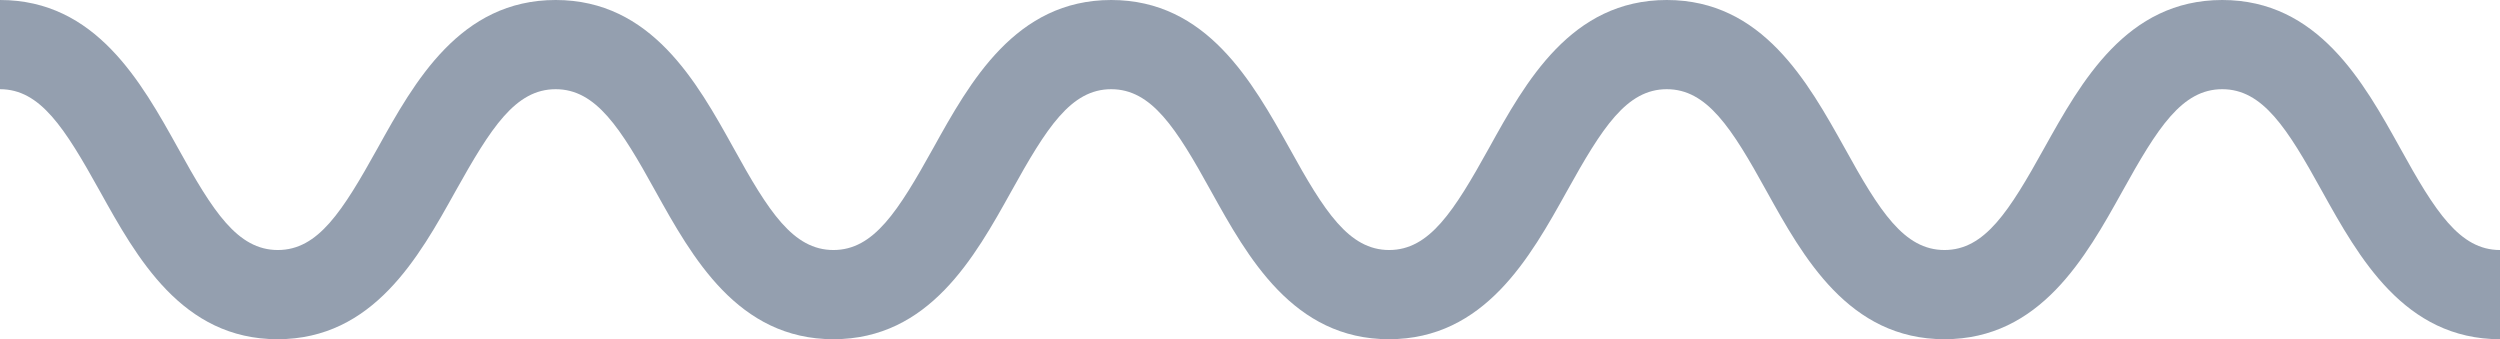 <?xml version="1.0" encoding="UTF-8"?> <svg xmlns="http://www.w3.org/2000/svg" viewBox="0 0 356.78 48.41"> <defs> <style>.cls-1{fill:#949faf;}</style> </defs> <g id="Layer_2" data-name="Layer 2"> <g id="mobile"> <path class="cls-1" d="M0,0C13.66,0,20.16,11.71,25.39,21.11c5,9.07,8.51,14.57,14.26,14.57s9.22-5.5,14.26-14.57C59.13,11.71,65.64,0,79.3,0s20.16,11.71,25.38,21.11c5,9.07,8.51,14.57,14.26,14.57s9.22-5.5,14.26-14.57C138.42,11.71,144.93,0,158.58,0S178.74,11.71,184,21.11c5,9.07,8.51,14.57,14.25,14.57s9.23-5.5,14.26-14.57C217.71,11.71,224.21,0,237.87,0S258,11.71,263.25,21.11c5,9.07,8.5,14.57,14.25,14.57s9.22-5.5,14.25-14.57C297,11.71,303.48,0,317.14,0s20.16,11.71,25.38,21.11c5,9.07,8.51,14.57,14.26,14.57V48.41c-13.66,0-20.16-11.71-25.39-21.11-5-9.07-8.5-14.57-14.25-14.57s-9.22,5.5-14.25,14.57c-5.23,9.4-11.73,21.11-25.39,21.11S257.34,36.7,252.12,27.3c-5-9.07-8.51-14.57-14.25-14.57s-9.22,5.5-14.26,14.57c-5.23,9.4-11.73,21.11-25.39,21.11S178.06,36.7,172.84,27.3c-5-9.07-8.51-14.57-14.26-14.57s-9.22,5.5-14.25,14.57c-5.23,9.4-11.73,21.11-25.39,21.11S98.78,36.7,93.55,27.3c-5-9.07-8.5-14.57-14.25-14.57S70.07,18.23,65,27.3c-5.23,9.4-11.73,21.11-25.39,21.11S19.49,36.7,14.26,27.3C9.22,18.23,5.75,12.73,0,12.73Z"></path> </g> </g> </svg> 